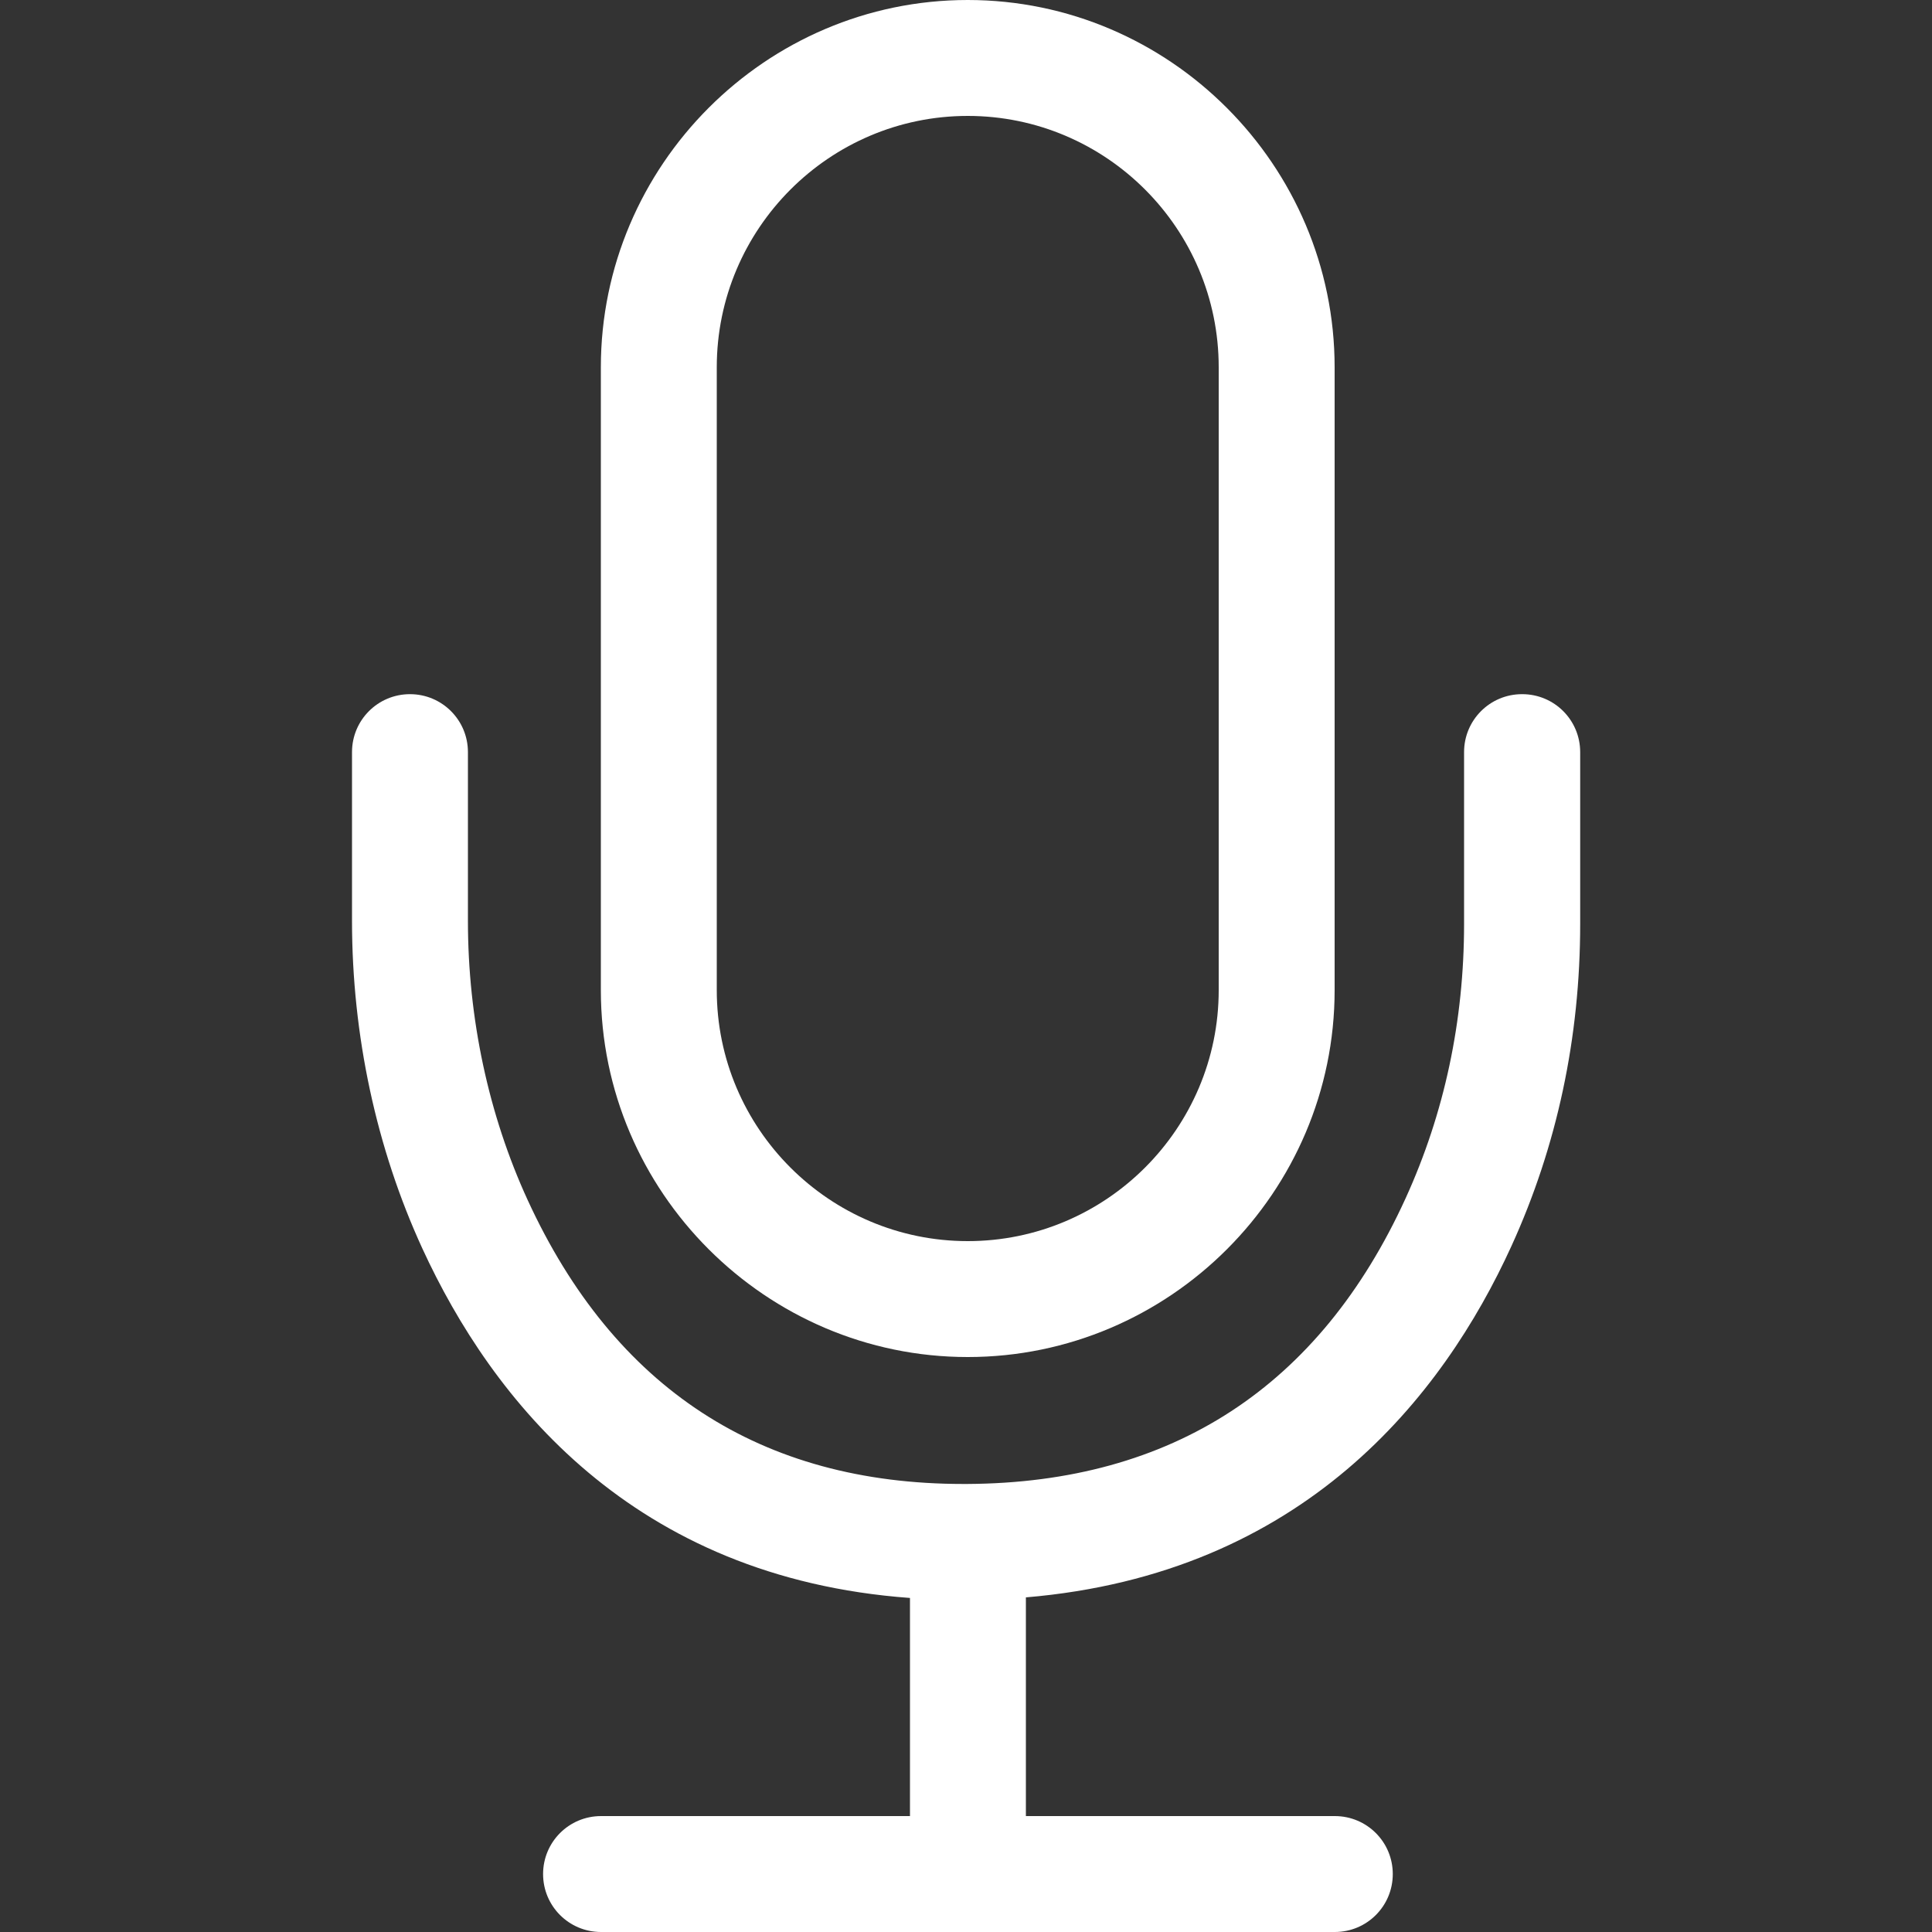 <?xml version="1.0" encoding="UTF-8"?>
<svg xmlns="http://www.w3.org/2000/svg" id="Pfade" viewBox="0 0 100 100">
  <rect x="0" y="0" width="100" height="100" fill="#333333" stroke="none"/>
  <defs>
    <style>.cls-1{fill:#fff;stroke-width:0px;}</style>
  </defs>
  <path class="cls-1" d="M50.09,70.24c10.45,0,18.99-8.54,18.99-18.99V19.01c0-10.45-8.54-19.01-18.99-19.01s-18.99,8.56-18.99,19.01v32.24c0,10.45,8.56,18.99,18.99,18.99ZM37.1,19.01c0-7.17,5.83-13.01,12.99-13.01s12.99,5.83,12.99,13.01v32.24c0,7.16-5.83,12.99-12.99,12.99s-12.99-5.83-12.99-12.99V19.01Z"></path>
  <path class="cls-1" d="M78.78,35.93c-1.66,0-3,1.34-3,3v8.89c0,5.03-1.02,9.8-3.02,14.19-4.45,9.76-12.09,14.74-22.69,14.8-.07,0-.14,0-.21,0-10.48,0-18.07-4.95-22.55-14.7-2.02-4.4-3.09-9.39-3.09-14.44v-8.74c0-1.66-1.34-3-3-3s-3,1.34-3,3v8.74c0,5.91,1.26,11.77,3.64,16.95,3.6,7.83,10.87,17.04,25.24,18.09v11.29h-15.99c-1.66,0-3,1.34-3,3s1.34,3,3,3h15.99s6,0,6,0h0s15.99,0,15.99,0c1.66,0,3-1.34,3-3s-1.34-3-3-3h-15.99v-11.32c14.37-1.21,21.58-10.4,25.13-18.18,2.36-5.17,3.56-10.79,3.56-16.68v-8.89c0-1.66-1.34-3-3-3Z"></path>
</svg>
